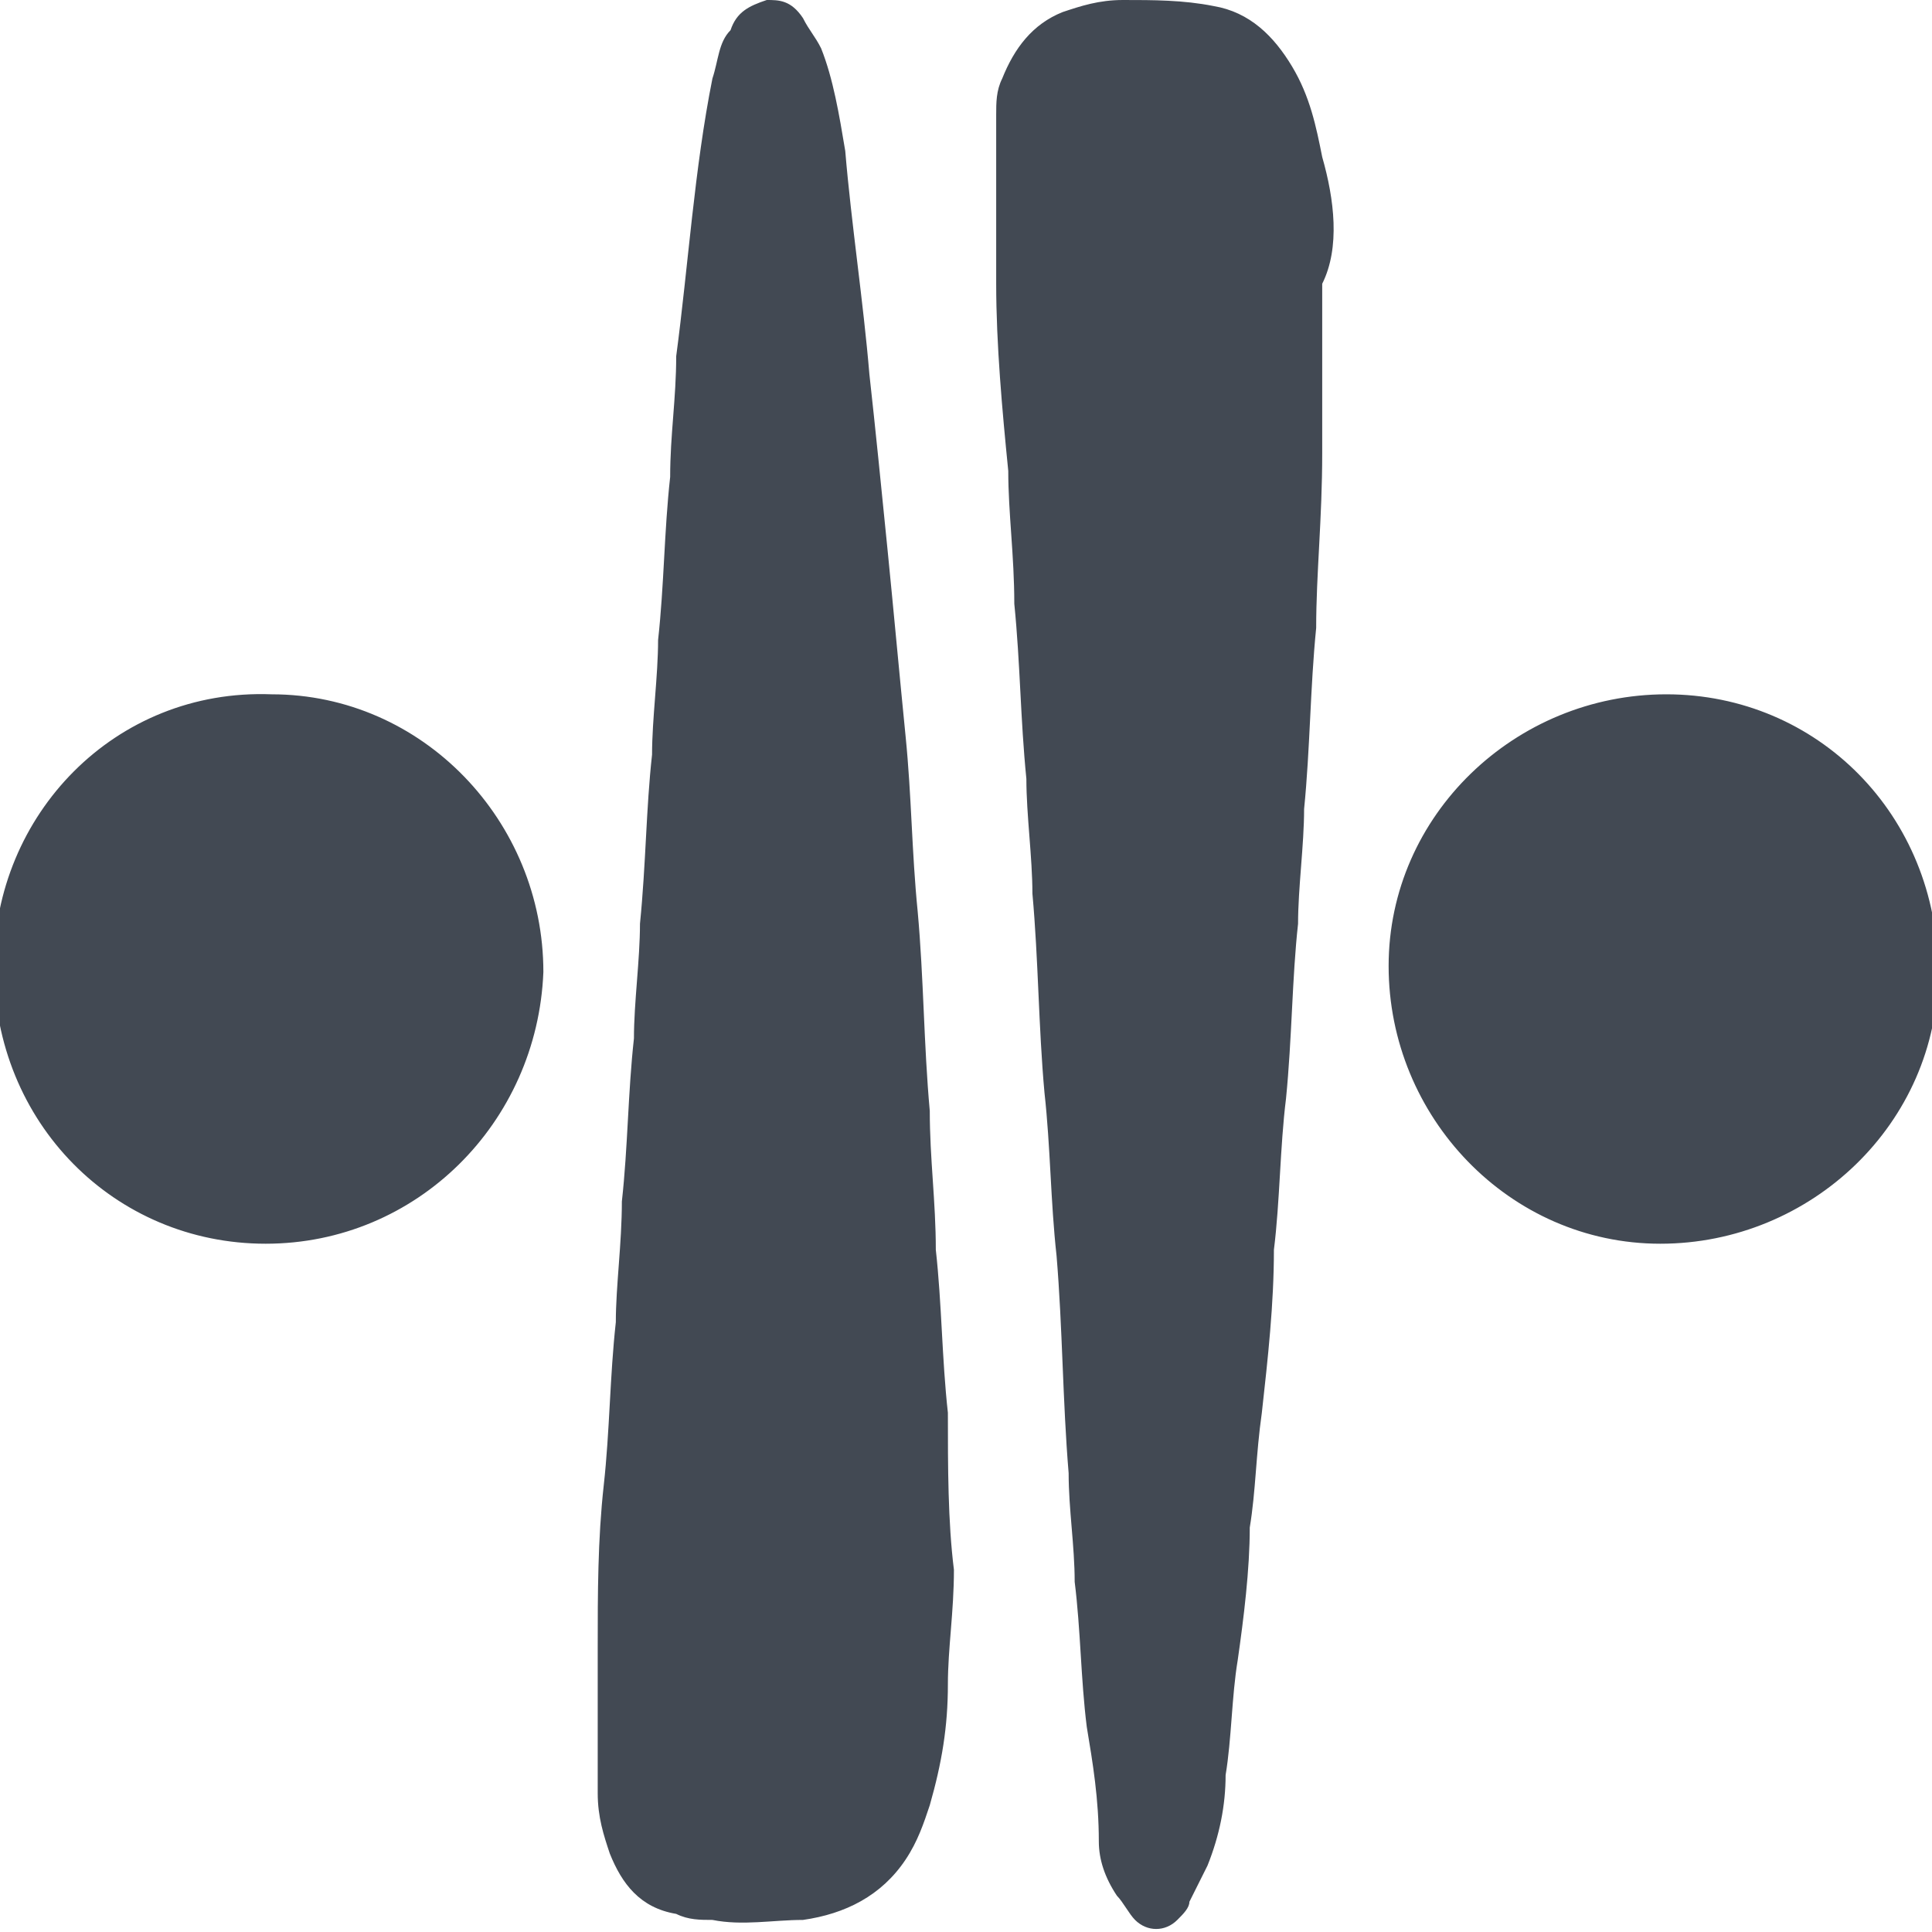 <?xml version="1.0" encoding="UTF-8"?> <svg xmlns="http://www.w3.org/2000/svg" xml:space="preserve" style="enable-background:new 0 0 32 32" viewBox="0 0 32 32"><path d="M4.5 11.5c-2.6-.1-4.6 2-4.6 4.5 0 2.6 2 4.6 4.5 4.6s4.5-2 4.6-4.5c0-2.5-2-4.6-4.5-4.6zM15.7 23.4s-.1 0 0 0c-.1-.9-.1-1.8-.2-2.7 0-.8-.1-1.5-.1-2.3-.1-1.1-.1-2.2-.2-3.3-.1-1-.1-1.9-.2-2.9s-.2-2.1-.3-3.1c-.1-1-.2-2-.3-2.9-.1-1.2-.3-2.5-.4-3.7-.1-.6-.2-1.2-.4-1.7-.1-.2-.2-.3-.3-.5-.2-.3-.4-.3-.6-.3-.3.1-.5.2-.6.5-.2.2-.2.5-.3.8-.3 1.5-.4 3.1-.6 4.6 0 .7-.1 1.3-.1 2-.1.9-.1 1.8-.2 2.7 0 .6-.1 1.3-.1 1.9-.1.9-.1 1.8-.2 2.8 0 .6-.1 1.3-.1 1.9-.1.9-.1 1.8-.2 2.7 0 .7-.1 1.4-.1 2-.1.9-.1 1.8-.2 2.7-.1.9-.1 1.8-.1 2.7v2.4c0 .4.1.7.2 1 .2.5.5.9 1.1 1 .2.1.4.1.6.1.5.1 1 0 1.5 0 .7-.1 1.3-.4 1.7-1 .2-.3.3-.6.4-.9.2-.7.3-1.3.3-2 0-.6.1-1.2.1-1.9-.1-.8-.1-1.7-.1-2.6zM21.9 2.6c-.1-.5-.2-1-.5-1.5s-.7-.9-1.3-1c-.5-.1-1-.1-1.5-.1-.4 0-.7.1-1 .2-.5.2-.8.6-1 1.1-.1.2-.1.4-.1.6v2.8c0 1 .1 2.1.2 3.1 0 .7.1 1.4.1 2.2.1 1 .1 1.9.2 2.9 0 .6.1 1.3.1 1.9.1 1.1.1 2.2.2 3.3.1.9.1 1.8.2 2.7.1 1.2.1 2.4.2 3.6 0 .6.1 1.2.1 1.8.1.8.1 1.6.2 2.4.1.6.2 1.2.2 1.9 0 .3.1.6.3.9.1.1.2.3.3.4.2.2.5.2.7 0 .1-.1.2-.2.2-.3l.3-.6c.2-.5.3-1 .3-1.5.1-.6.1-1.3.2-1.9.1-.7.2-1.5.2-2.2.1-.6.1-1.2.2-1.9.1-.9.2-1.8.2-2.7.1-.8.1-1.7.2-2.5.1-1 .1-2 .2-2.9 0-.6.1-1.3.1-1.9.1-1 .1-2 .2-3 0-.9.1-1.8.1-2.9V4.7c.3-.6.2-1.4 0-2.1zM27.6 11.5c-2.5 0-4.6 2-4.6 4.5s2 4.6 4.5 4.6 4.6-2 4.6-4.5c0-2.6-2-4.6-4.5-4.6z" style="fill:#424953"></path></svg> 
